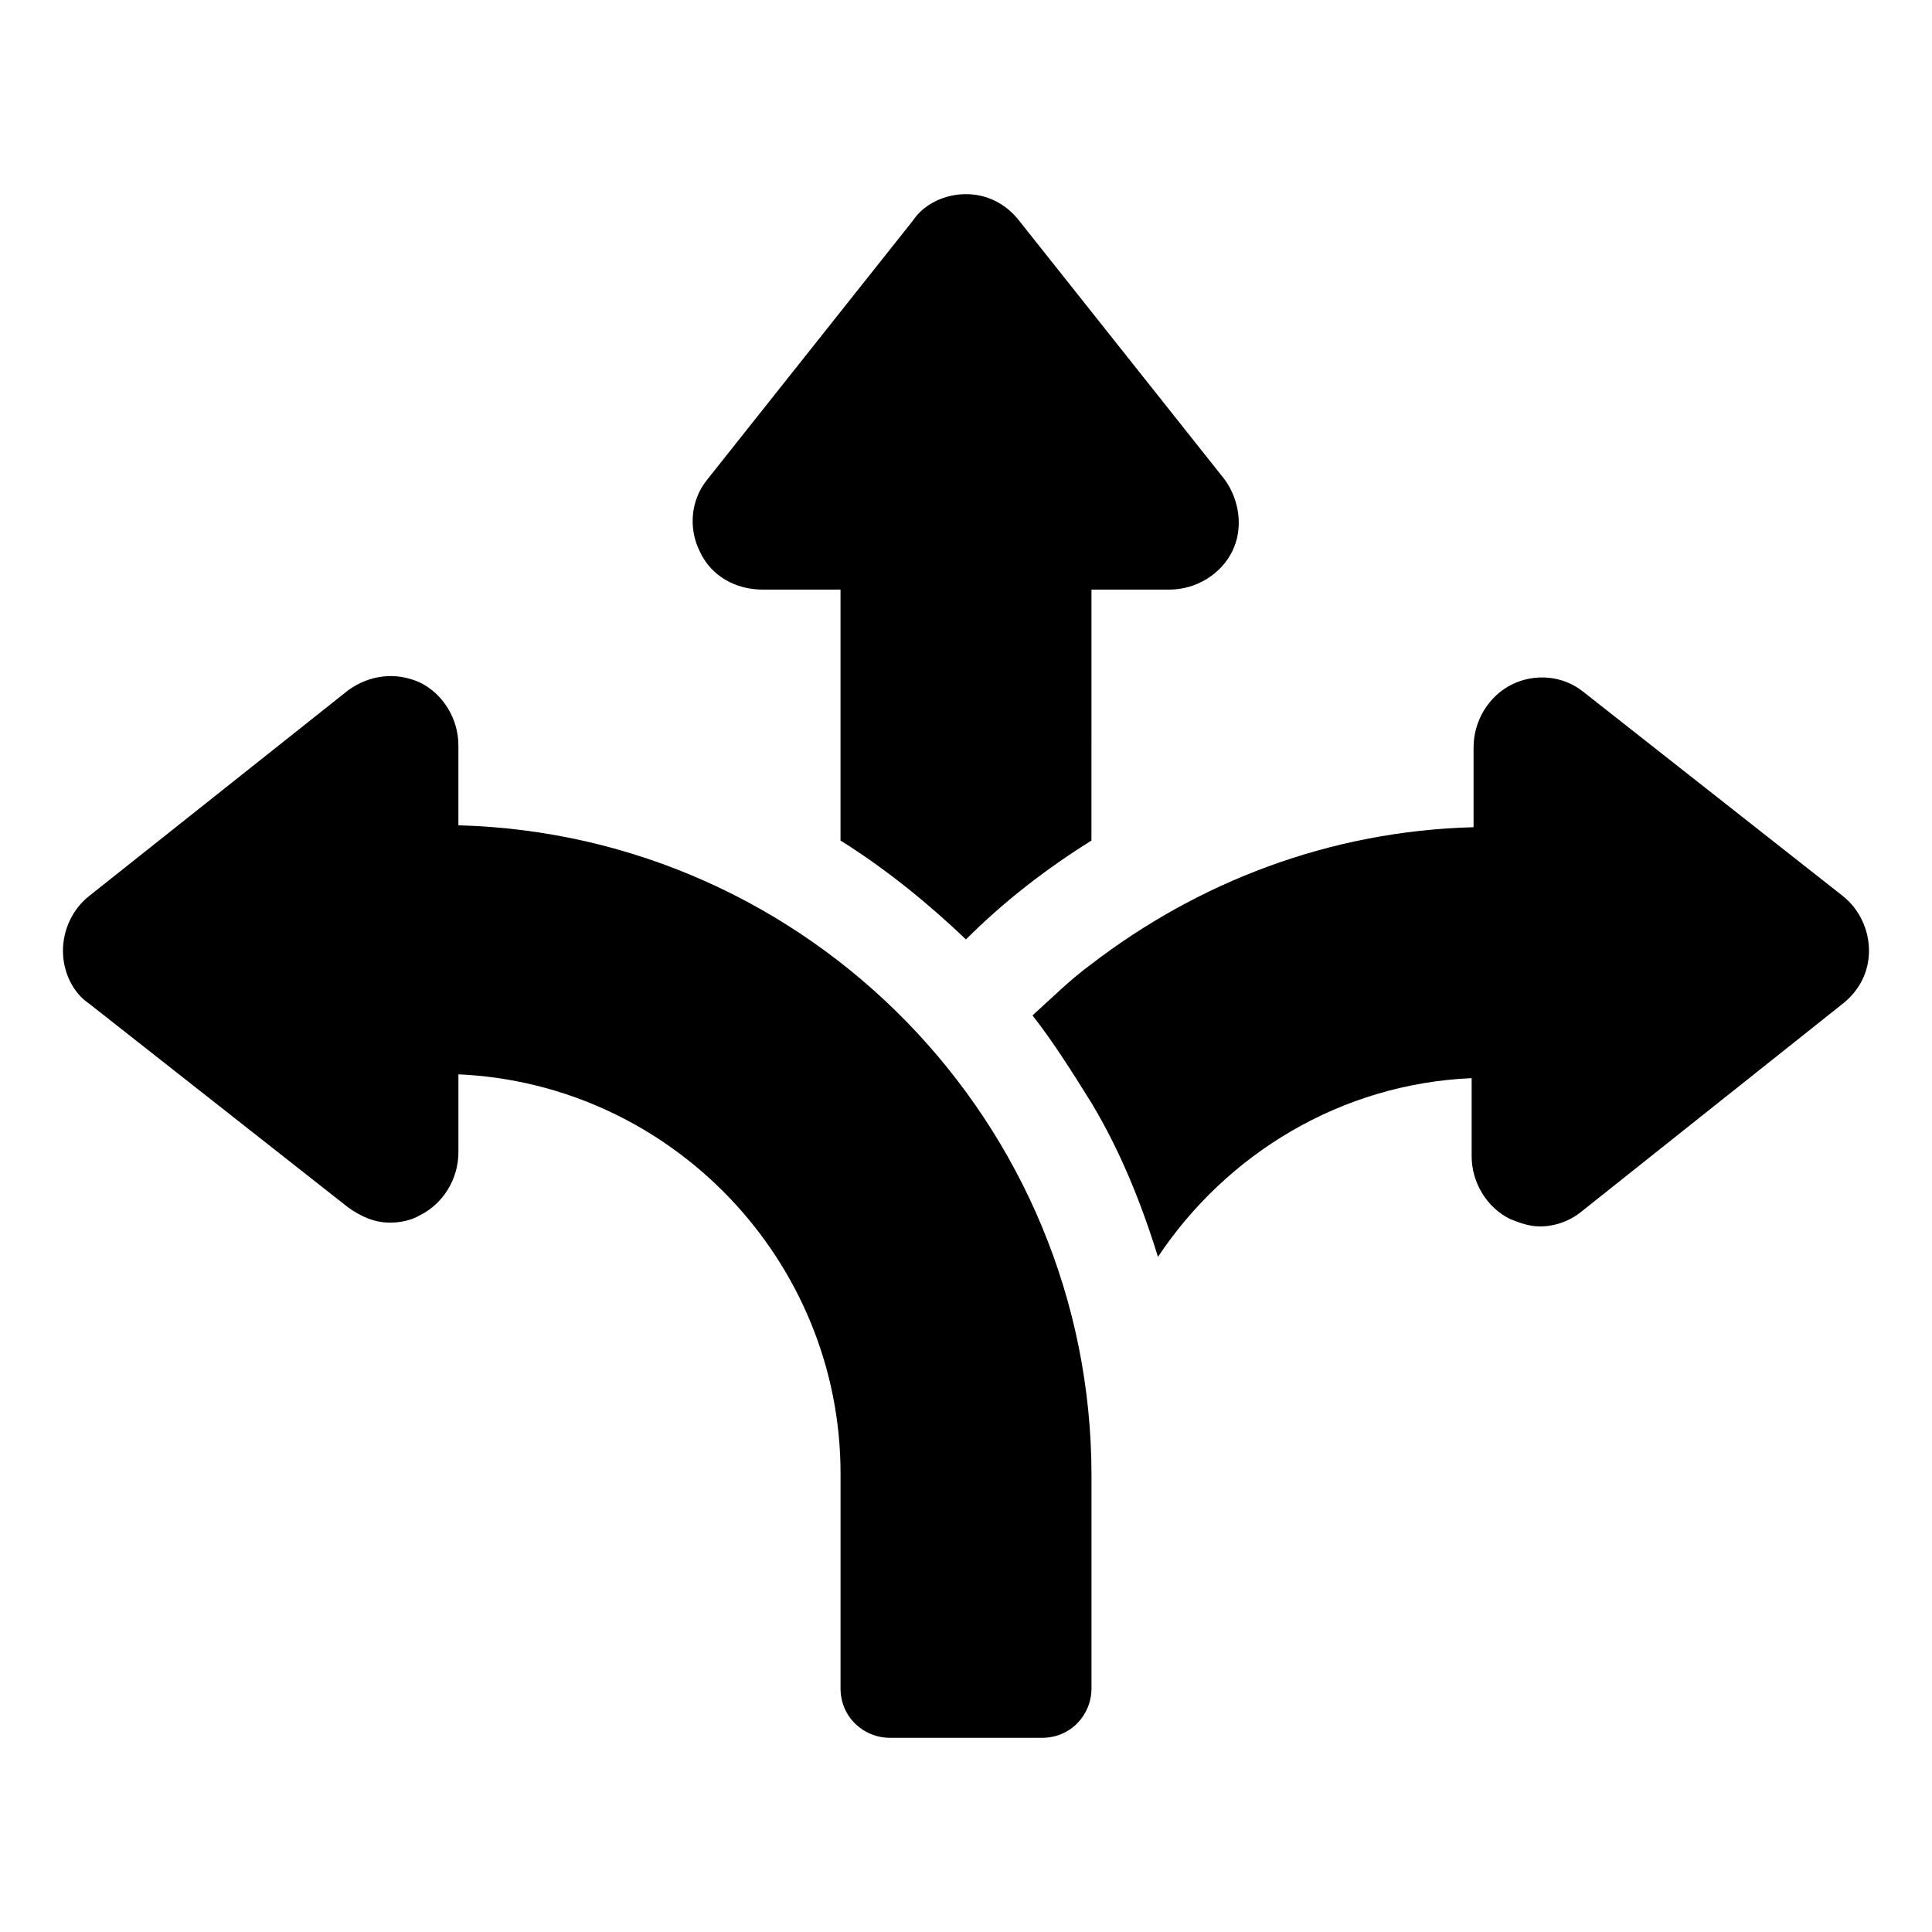 <?xml version="1.0" encoding="UTF-8"?>
<!-- Uploaded to: ICON Repo, www.iconrepo.com, Generator: ICON Repo Mixer Tools -->
<svg fill="#000000" width="800px" height="800px" version="1.1" viewBox="144 144 512 512" xmlns="http://www.w3.org/2000/svg">
 <g>
  <path d="m346.09 300.25h20.656v66.504c12.09 7.559 23.176 16.625 33.25 26.199 10.078-10.078 21.16-18.641 33.25-26.199l0.004-66.504h20.656c7.055 0 13.602-4.031 16.625-10.078s2.016-13.602-2.016-19.145l-54.41-68.52c-3.527-4.535-8.566-7.055-14.105-7.055-5.543 0-11.082 2.519-14.105 7.055l-54.414 68.52c-4.535 5.543-5.039 13.098-2.016 19.145 3.023 6.551 9.574 10.078 16.625 10.078z"/>
  <path d="m632.25 381.36-68.516-53.91c-5.543-4.535-13.098-5.039-19.145-2.016-6.047 3.023-10.078 9.574-10.078 16.625v21.16c-38.289 1.008-73.051 14.609-101.27 36.273-5.543 4.031-10.578 9.07-15.617 13.602 5.543 7.055 10.578 15.113 15.617 23.176 7.559 12.594 13.098 26.199 17.633 40.809 18.137-27.207 48.367-45.848 83.129-47.359v20.656c0 7.055 4.031 13.602 10.078 16.625 2.519 1.008 5.039 2.016 8.062 2.016 4.031 0 8.062-1.512 11.082-4.031l69.02-54.91c4.535-3.527 7.055-8.566 7.055-14.105 0-5.543-2.519-11.086-7.055-14.609z"/>
  <path d="m265.48 362.71v-21.16c0-7.055-4.031-13.602-10.078-16.625-6.551-3.023-13.602-2.016-19.145 2.016l-68.516 54.414c-4.535 3.523-7.055 9.066-7.055 14.609s2.519 11.082 7.055 14.105l68.52 53.906c3.527 2.519 7.055 4.031 11.082 4.031 2.519 0 5.543-0.504 8.062-2.016 6.047-3.023 10.078-9.574 10.078-16.625v-20.656c56.426 2.519 101.27 49.375 101.27 105.8l-0.004 56.93c0 7.559 6.047 13.098 13.098 13.098l40.309 0.004c7.559 0 13.098-6.047 13.098-13.098v-56.43c0-93.203-74.562-169.79-167.77-172.3z"/>
 </g>
</svg>